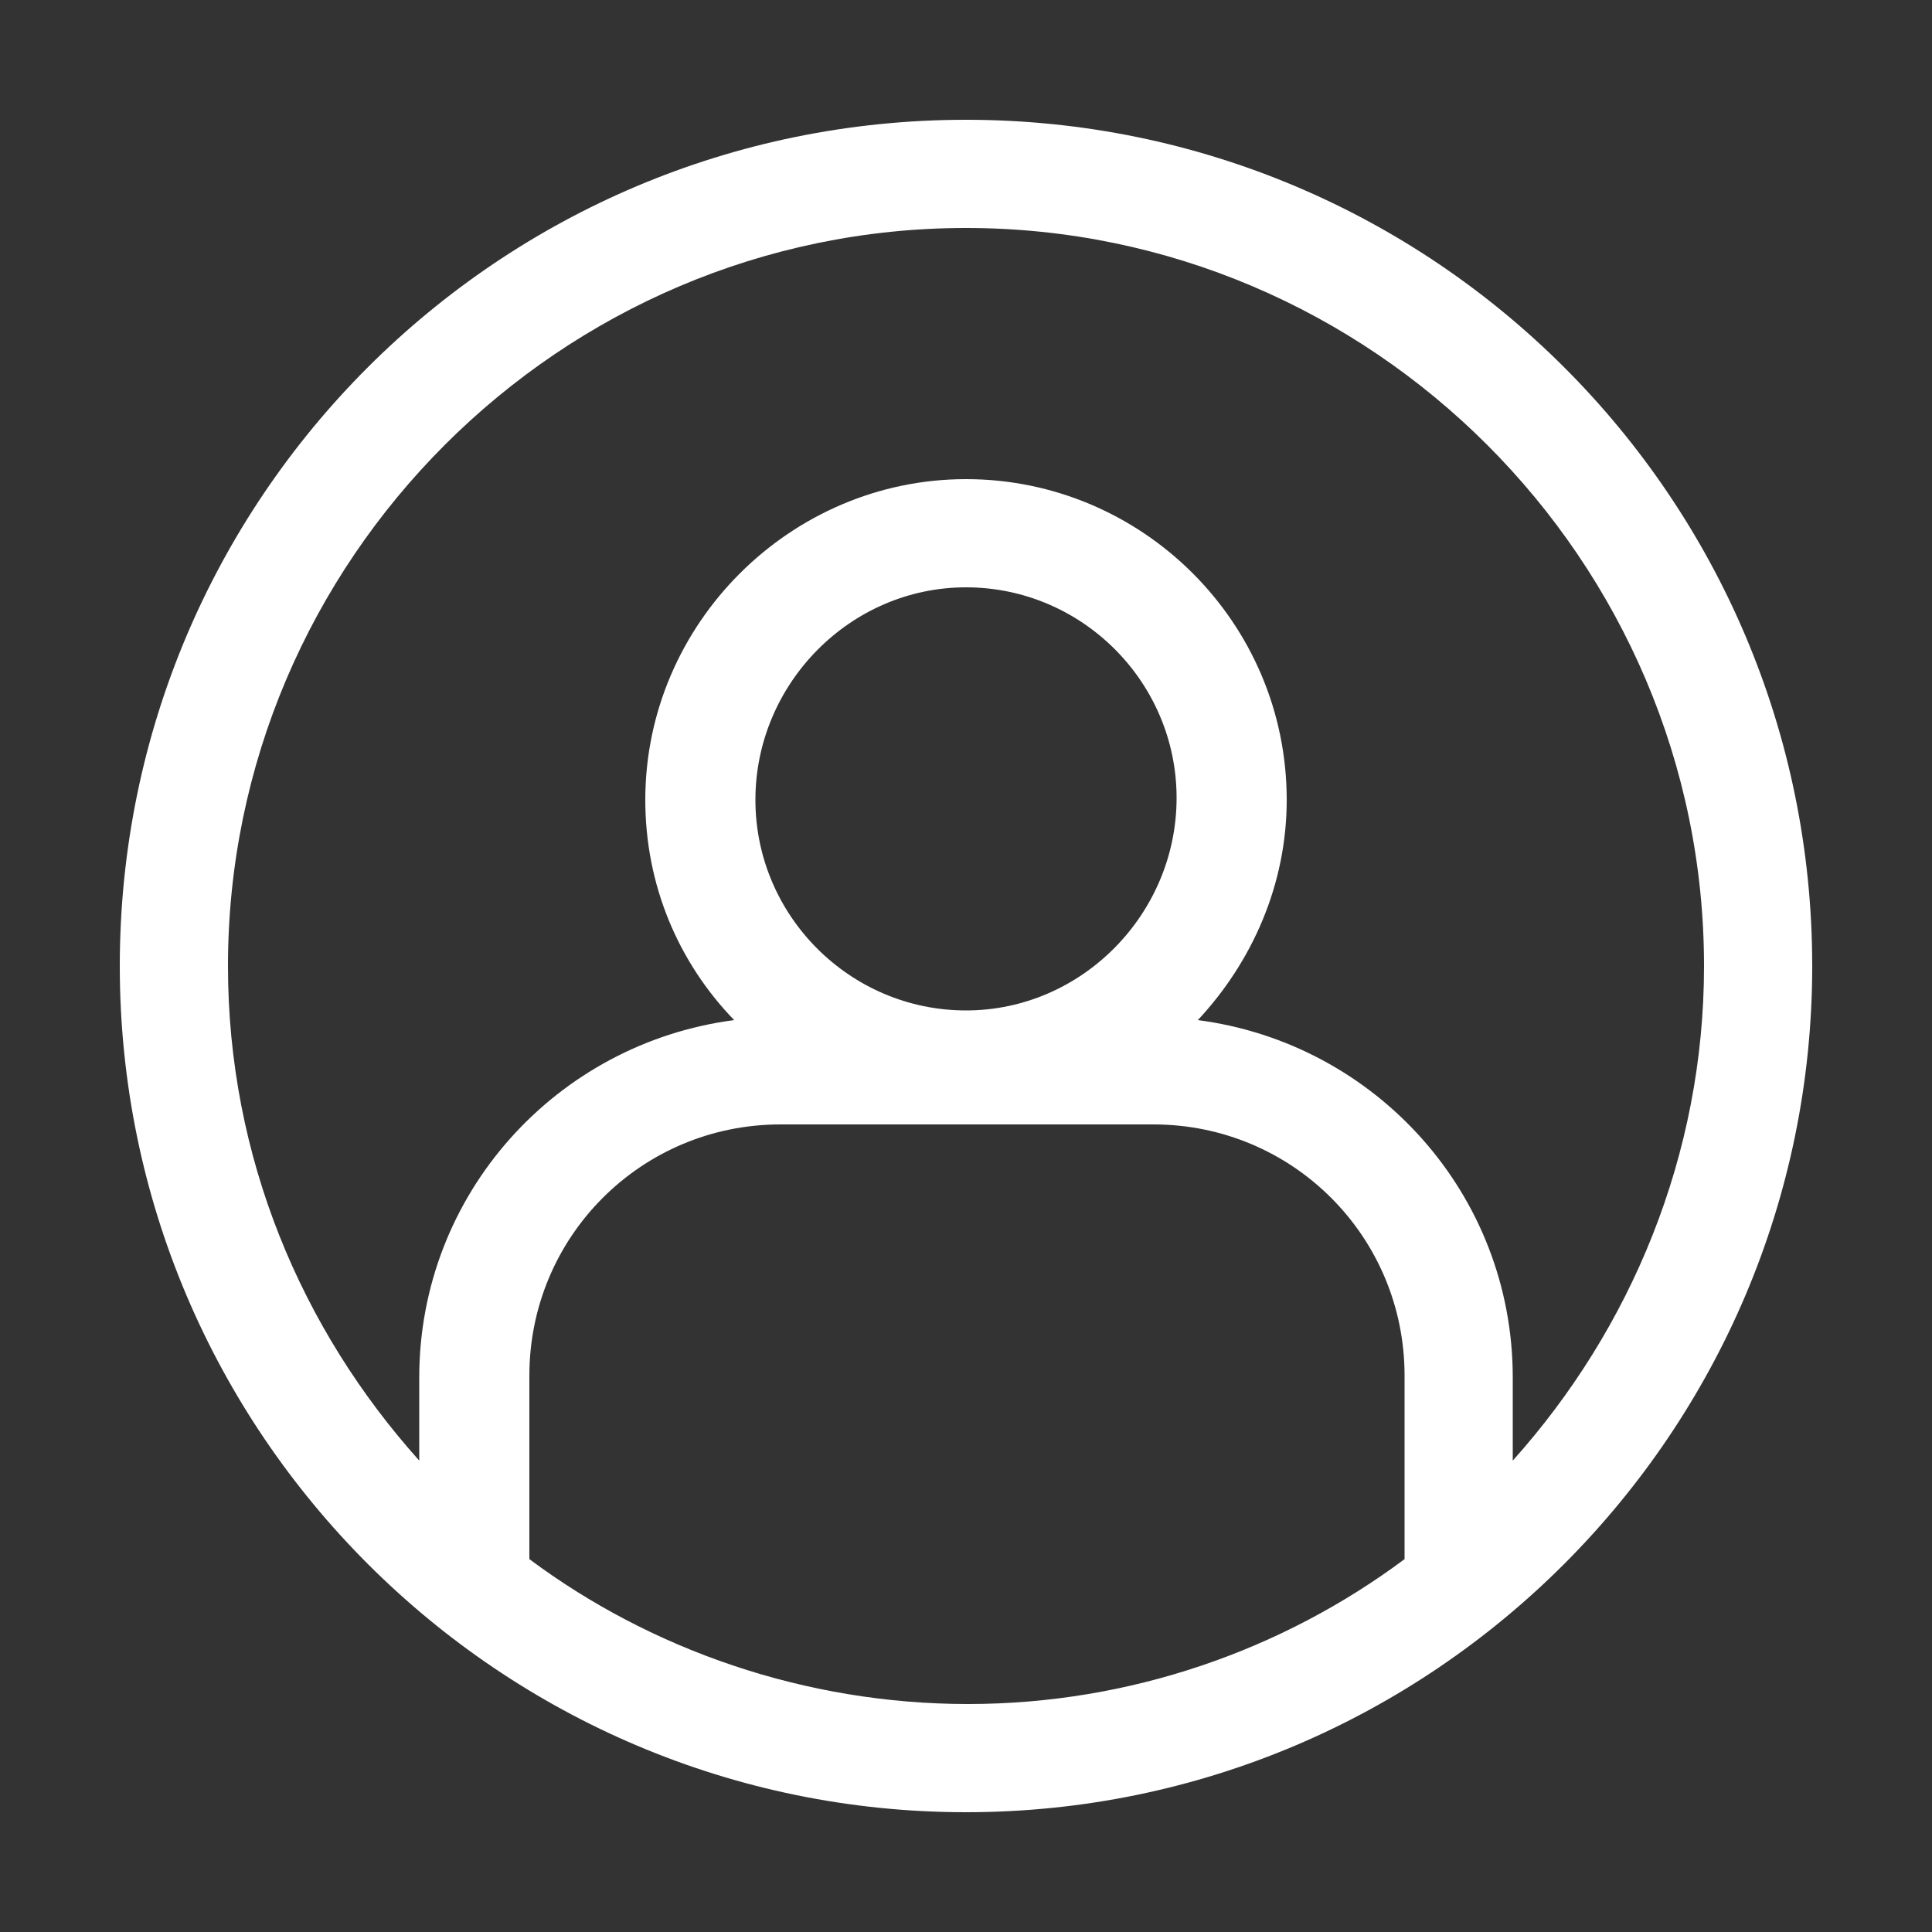 <?xml version="1.0" encoding="utf-8"?>
<!-- Generator: Adobe Illustrator 25.4.1, SVG Export Plug-In . SVG Version: 6.00 Build 0)  -->
<svg version="1.1" id="Capa_1" xmlns="http://www.w3.org/2000/svg" xmlns:xlink="http://www.w3.org/1999/xlink" x="0px" y="0px"
	 viewBox="0 0 100 100" style="enable-background:new 0 0 100 100;" xml:space="preserve">
<rect x="0" y="0" width="100" height="100" fill="#333333" stroke="none"/>
<style type="text/css">
	.st0{fill:#FFFFFF;}
</style>
<path class="st0" d="M50,6.2C25.8,6.2,6.2,25.8,6.2,50S25.9,93.8,50,93.8c24.2,0,43.8-19.7,43.8-43.8C93.8,25.8,74.2,6.2,50,6.2z
	 M27.4,80.7v-9.5c0-7.2,5.8-13,13-13h19.3c7.2,0,13,5.8,13,13v9.5c-6.3,4.7-14.2,7.5-22.6,7.5S33.7,85.4,27.4,80.7z M50,52.3
	c-6,0-10.9-4.9-10.9-10.9s4.9-11,10.9-11s10.9,4.9,10.9,10.9S56,52.3,50,52.3z M78.3,75.6v-4.3c0-9.5-7.1-17.3-16.3-18.5
	c2.8-3,4.6-7,4.6-11.4c0-9.2-7.5-16.6-16.6-16.6s-16.6,7.5-16.6,16.6c0,4.4,1.7,8.4,4.6,11.4c-9.2,1.2-16.3,9-16.3,18.5v4.3
	c-6.1-6.8-9.9-15.7-9.9-25.6C11.8,29,29,11.8,50,11.8S88.2,29,88.2,50C88.2,59.8,84.4,68.8,78.3,75.6z"/>
</svg>
